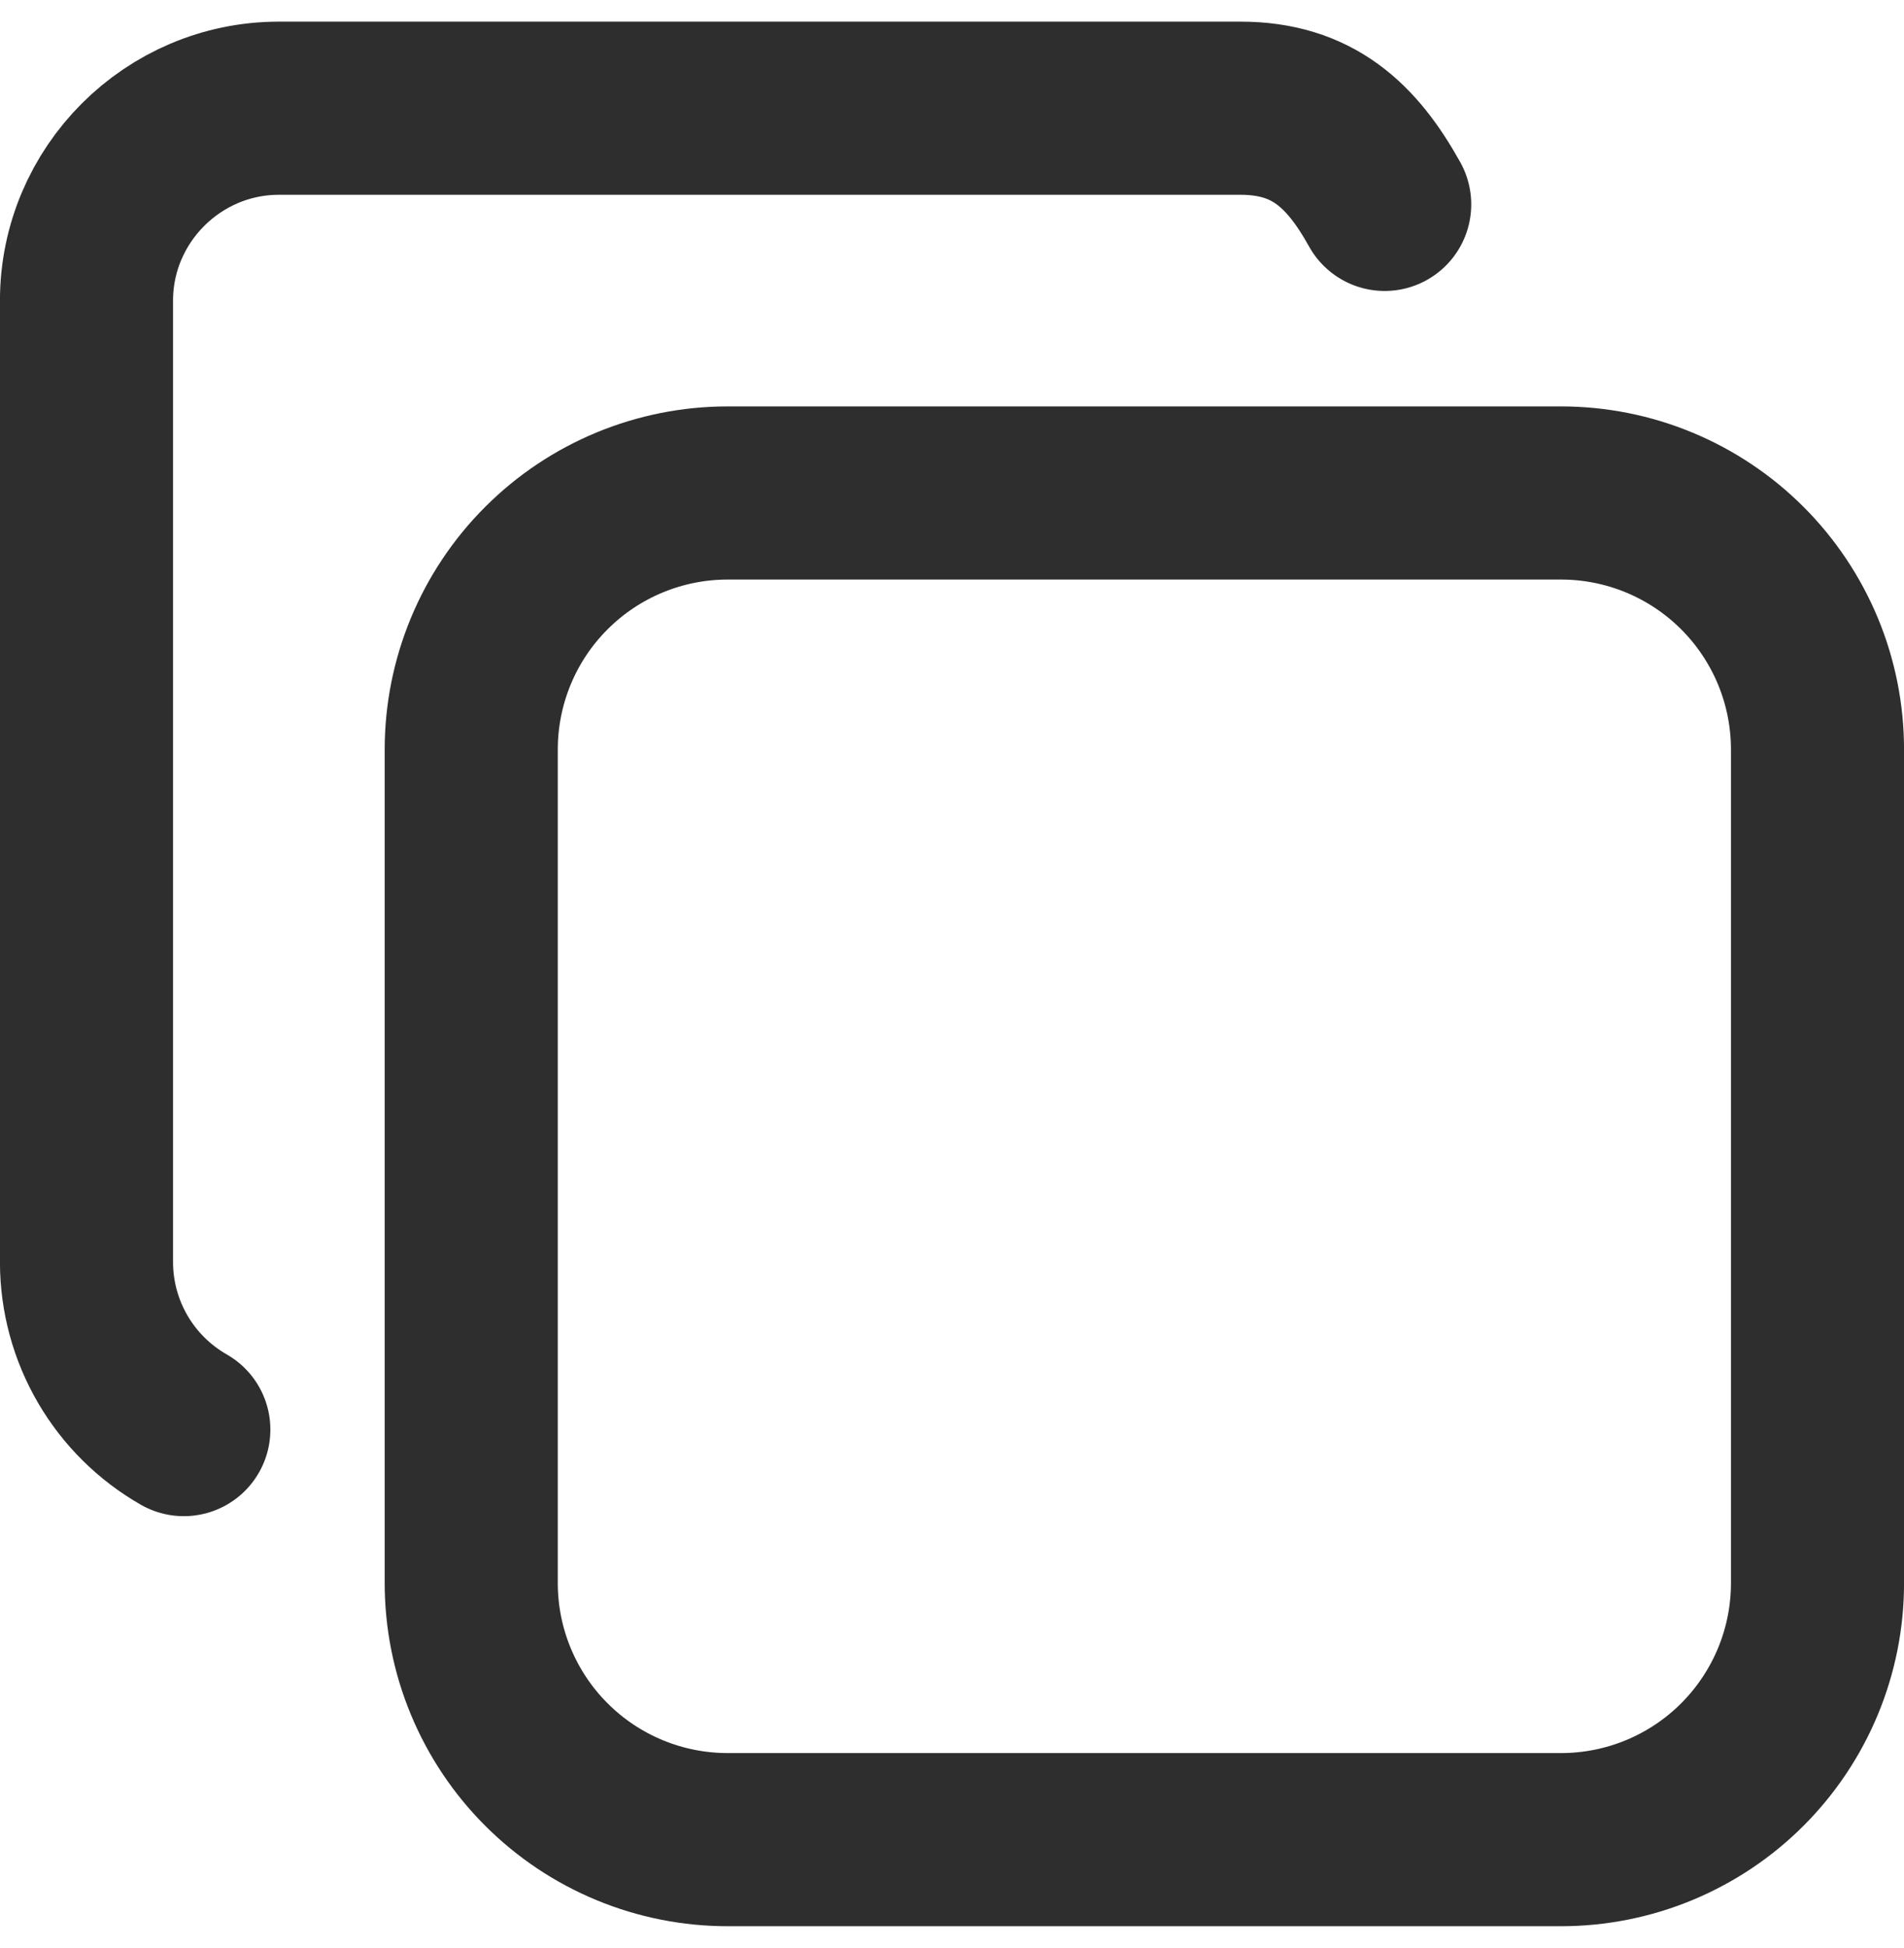 <svg width="44" height="45" viewBox="0 0 44 45" fill="none" xmlns="http://www.w3.org/2000/svg">
<path d="M10.89 17.316C10.89 15.744 11.514 14.236 12.626 13.125C13.737 12.013 15.245 11.389 16.816 11.389H36.074C36.852 11.389 37.623 11.542 38.342 11.84C39.061 12.138 39.715 12.575 40.265 13.125C40.815 13.675 41.252 14.329 41.55 15.047C41.848 15.767 42.001 16.537 42.001 17.316V36.573C42.001 37.352 41.848 38.122 41.55 38.841C41.252 39.56 40.815 40.214 40.265 40.764C39.715 41.315 39.061 41.751 38.342 42.049C37.623 42.347 36.852 42.5 36.074 42.5H16.816C16.038 42.5 15.268 42.347 14.548 42.049C13.829 41.751 13.176 41.315 12.626 40.764C12.075 40.214 11.639 39.56 11.341 38.841C11.043 38.122 10.89 37.352 10.89 36.573V17.316Z" stroke="#2E2E2E" stroke-width="4" stroke-linecap="round" stroke-linejoin="round"/>
<path d="M4.248 33.027C3.567 32.638 3 32.077 2.605 31.399C2.21 30.721 2.001 29.951 1.999 29.167V6.944C1.999 4.5 3.999 2.5 6.444 2.5H28.666C30.332 2.5 31.239 3.356 31.999 4.722" stroke="#2E2E2E" stroke-width="4" stroke-linecap="round" stroke-linejoin="round"/>
</svg>
